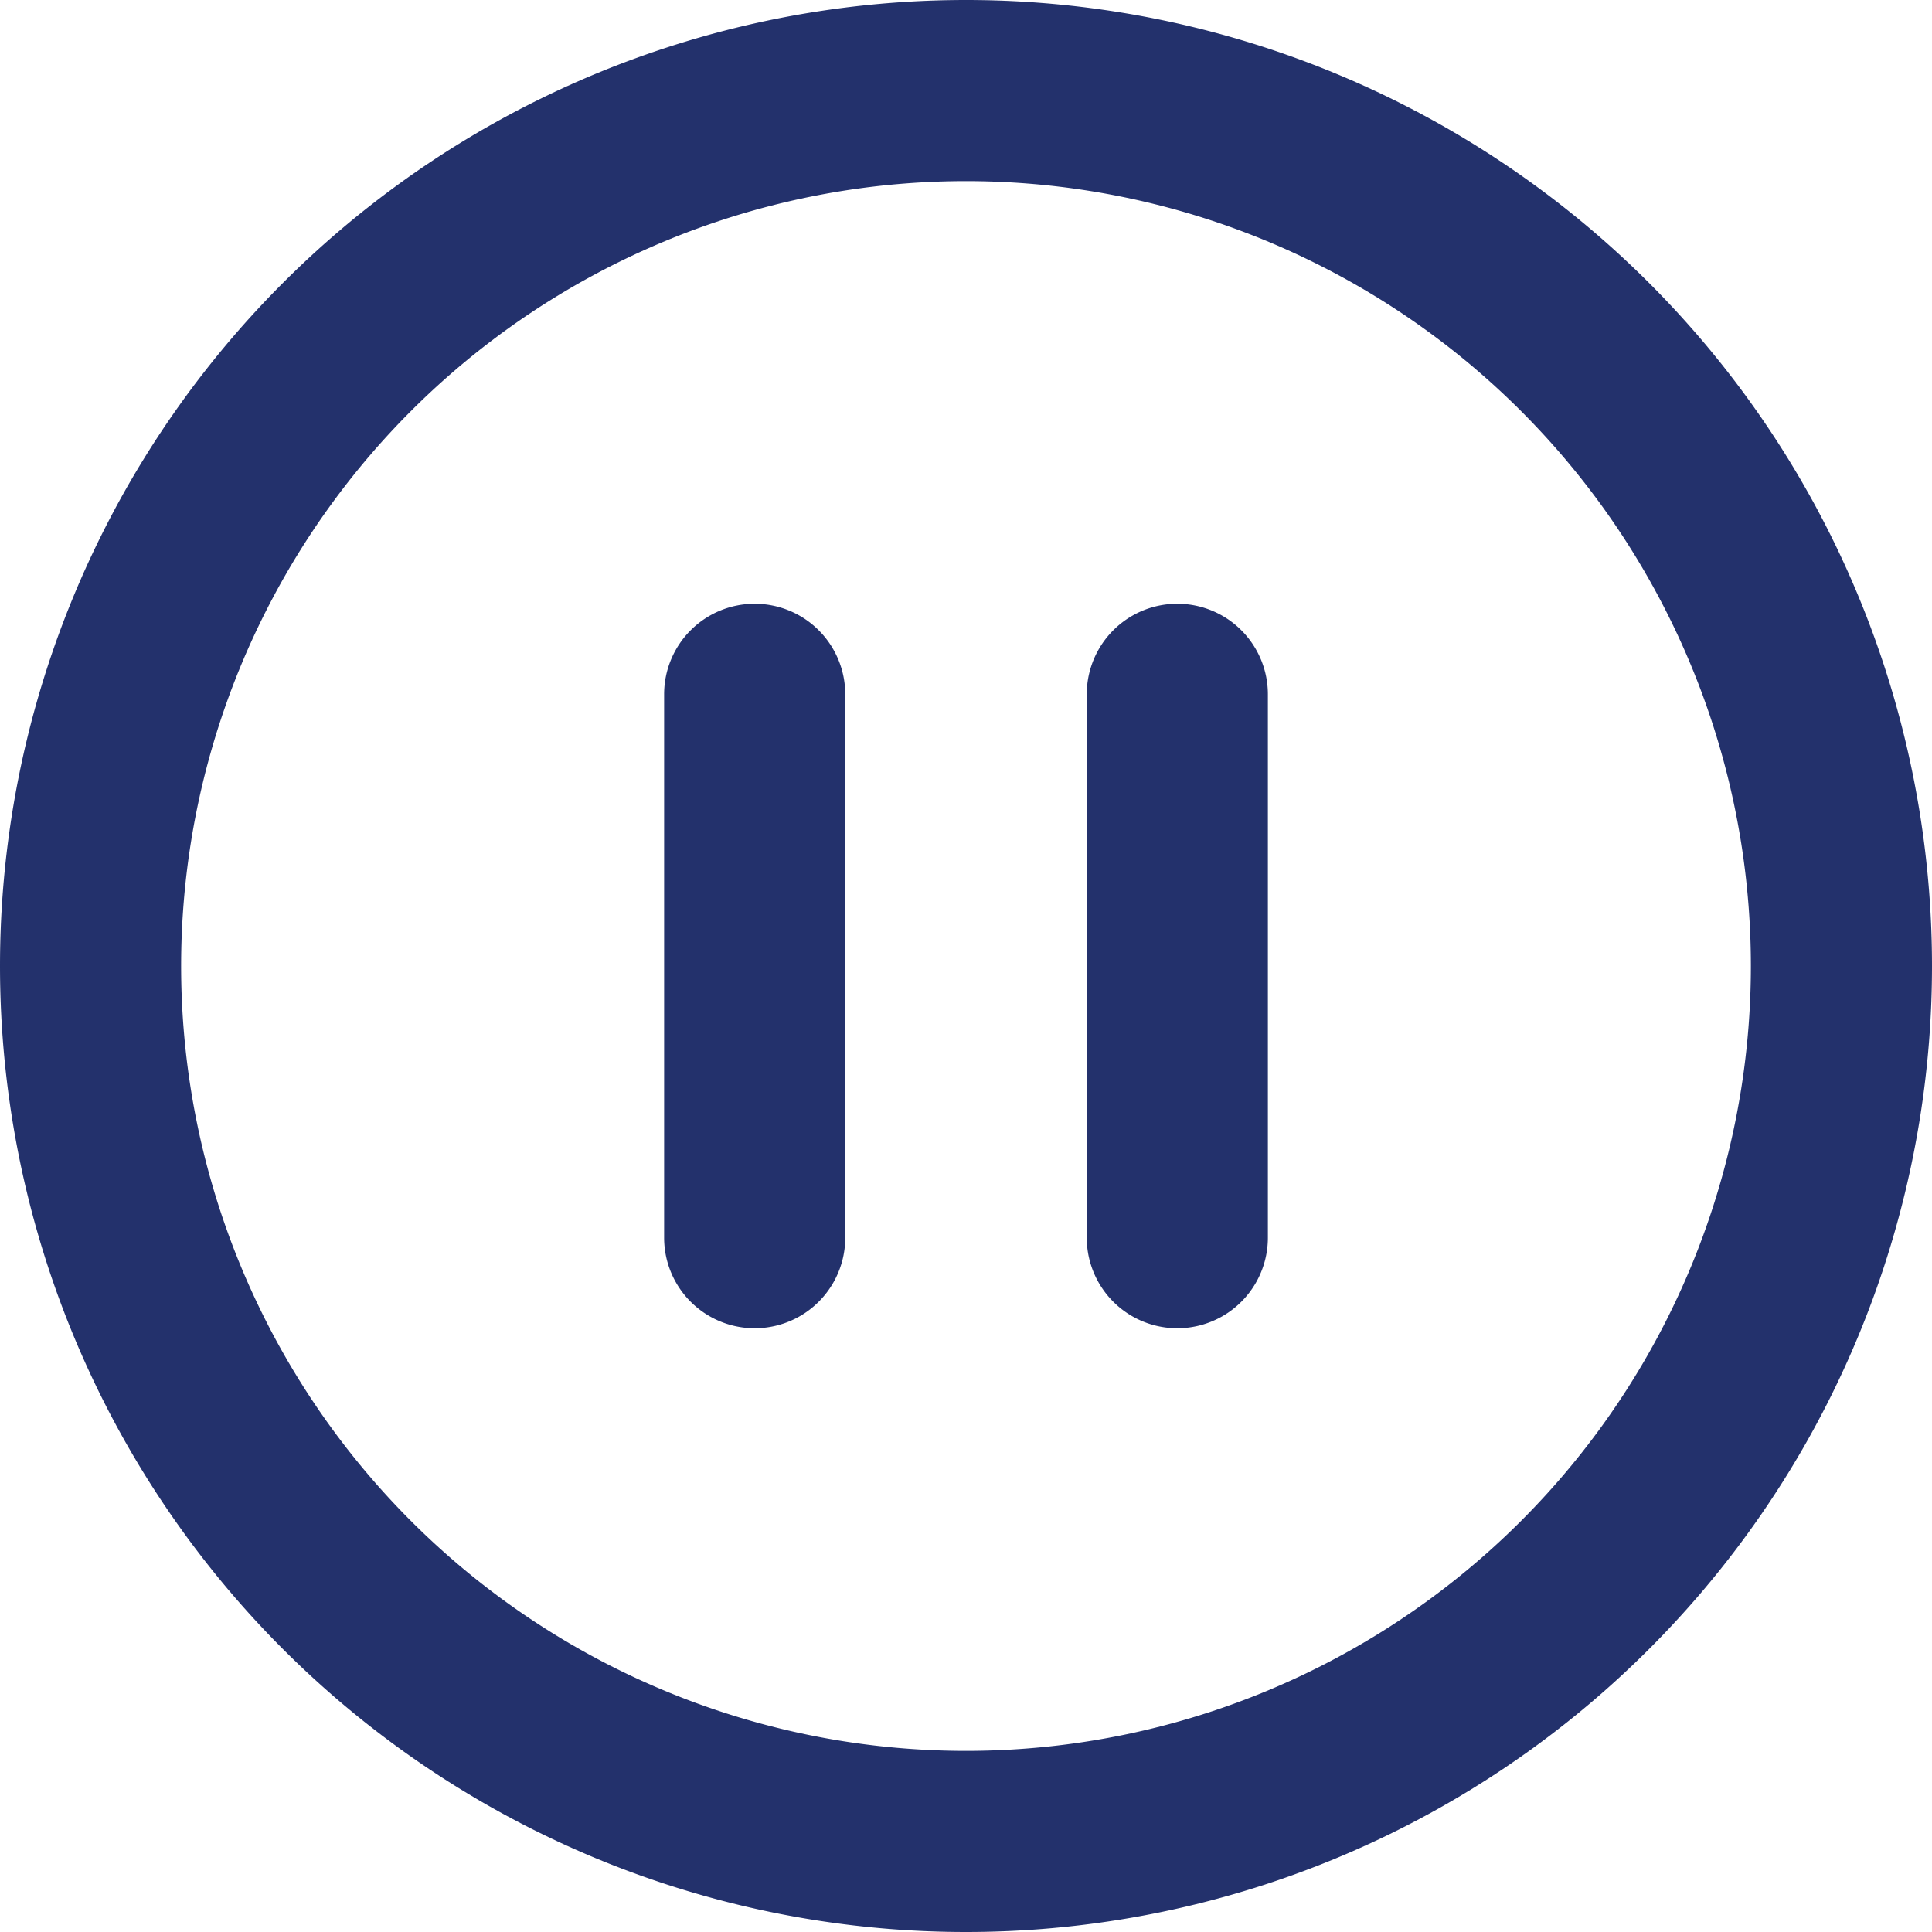 <svg xmlns="http://www.w3.org/2000/svg" width="800px" height="800px" viewBox="0 0 16 16" fill="none"><g fill="#23316c"><path d="M6.25 5a.75.75 0 01.75.75v4.5a.75.75 0 01-1.5 0v-4.5A.75.75 0 016.25 5zM10.5 5.75a.75.75 0 00-1.5 0v4.5a.75.75 0 001.5 0v-4.5z" fill="#23316c"></path><path fill-rule="evenodd" d="M0 8a8 8 0 1116 0A8 8 0 010 8zm8-6.5a6.5 6.5 0 100 13 6.5 6.5 0 000-13z" clip-rule="evenodd" fill="#23316c"></path></g></svg>